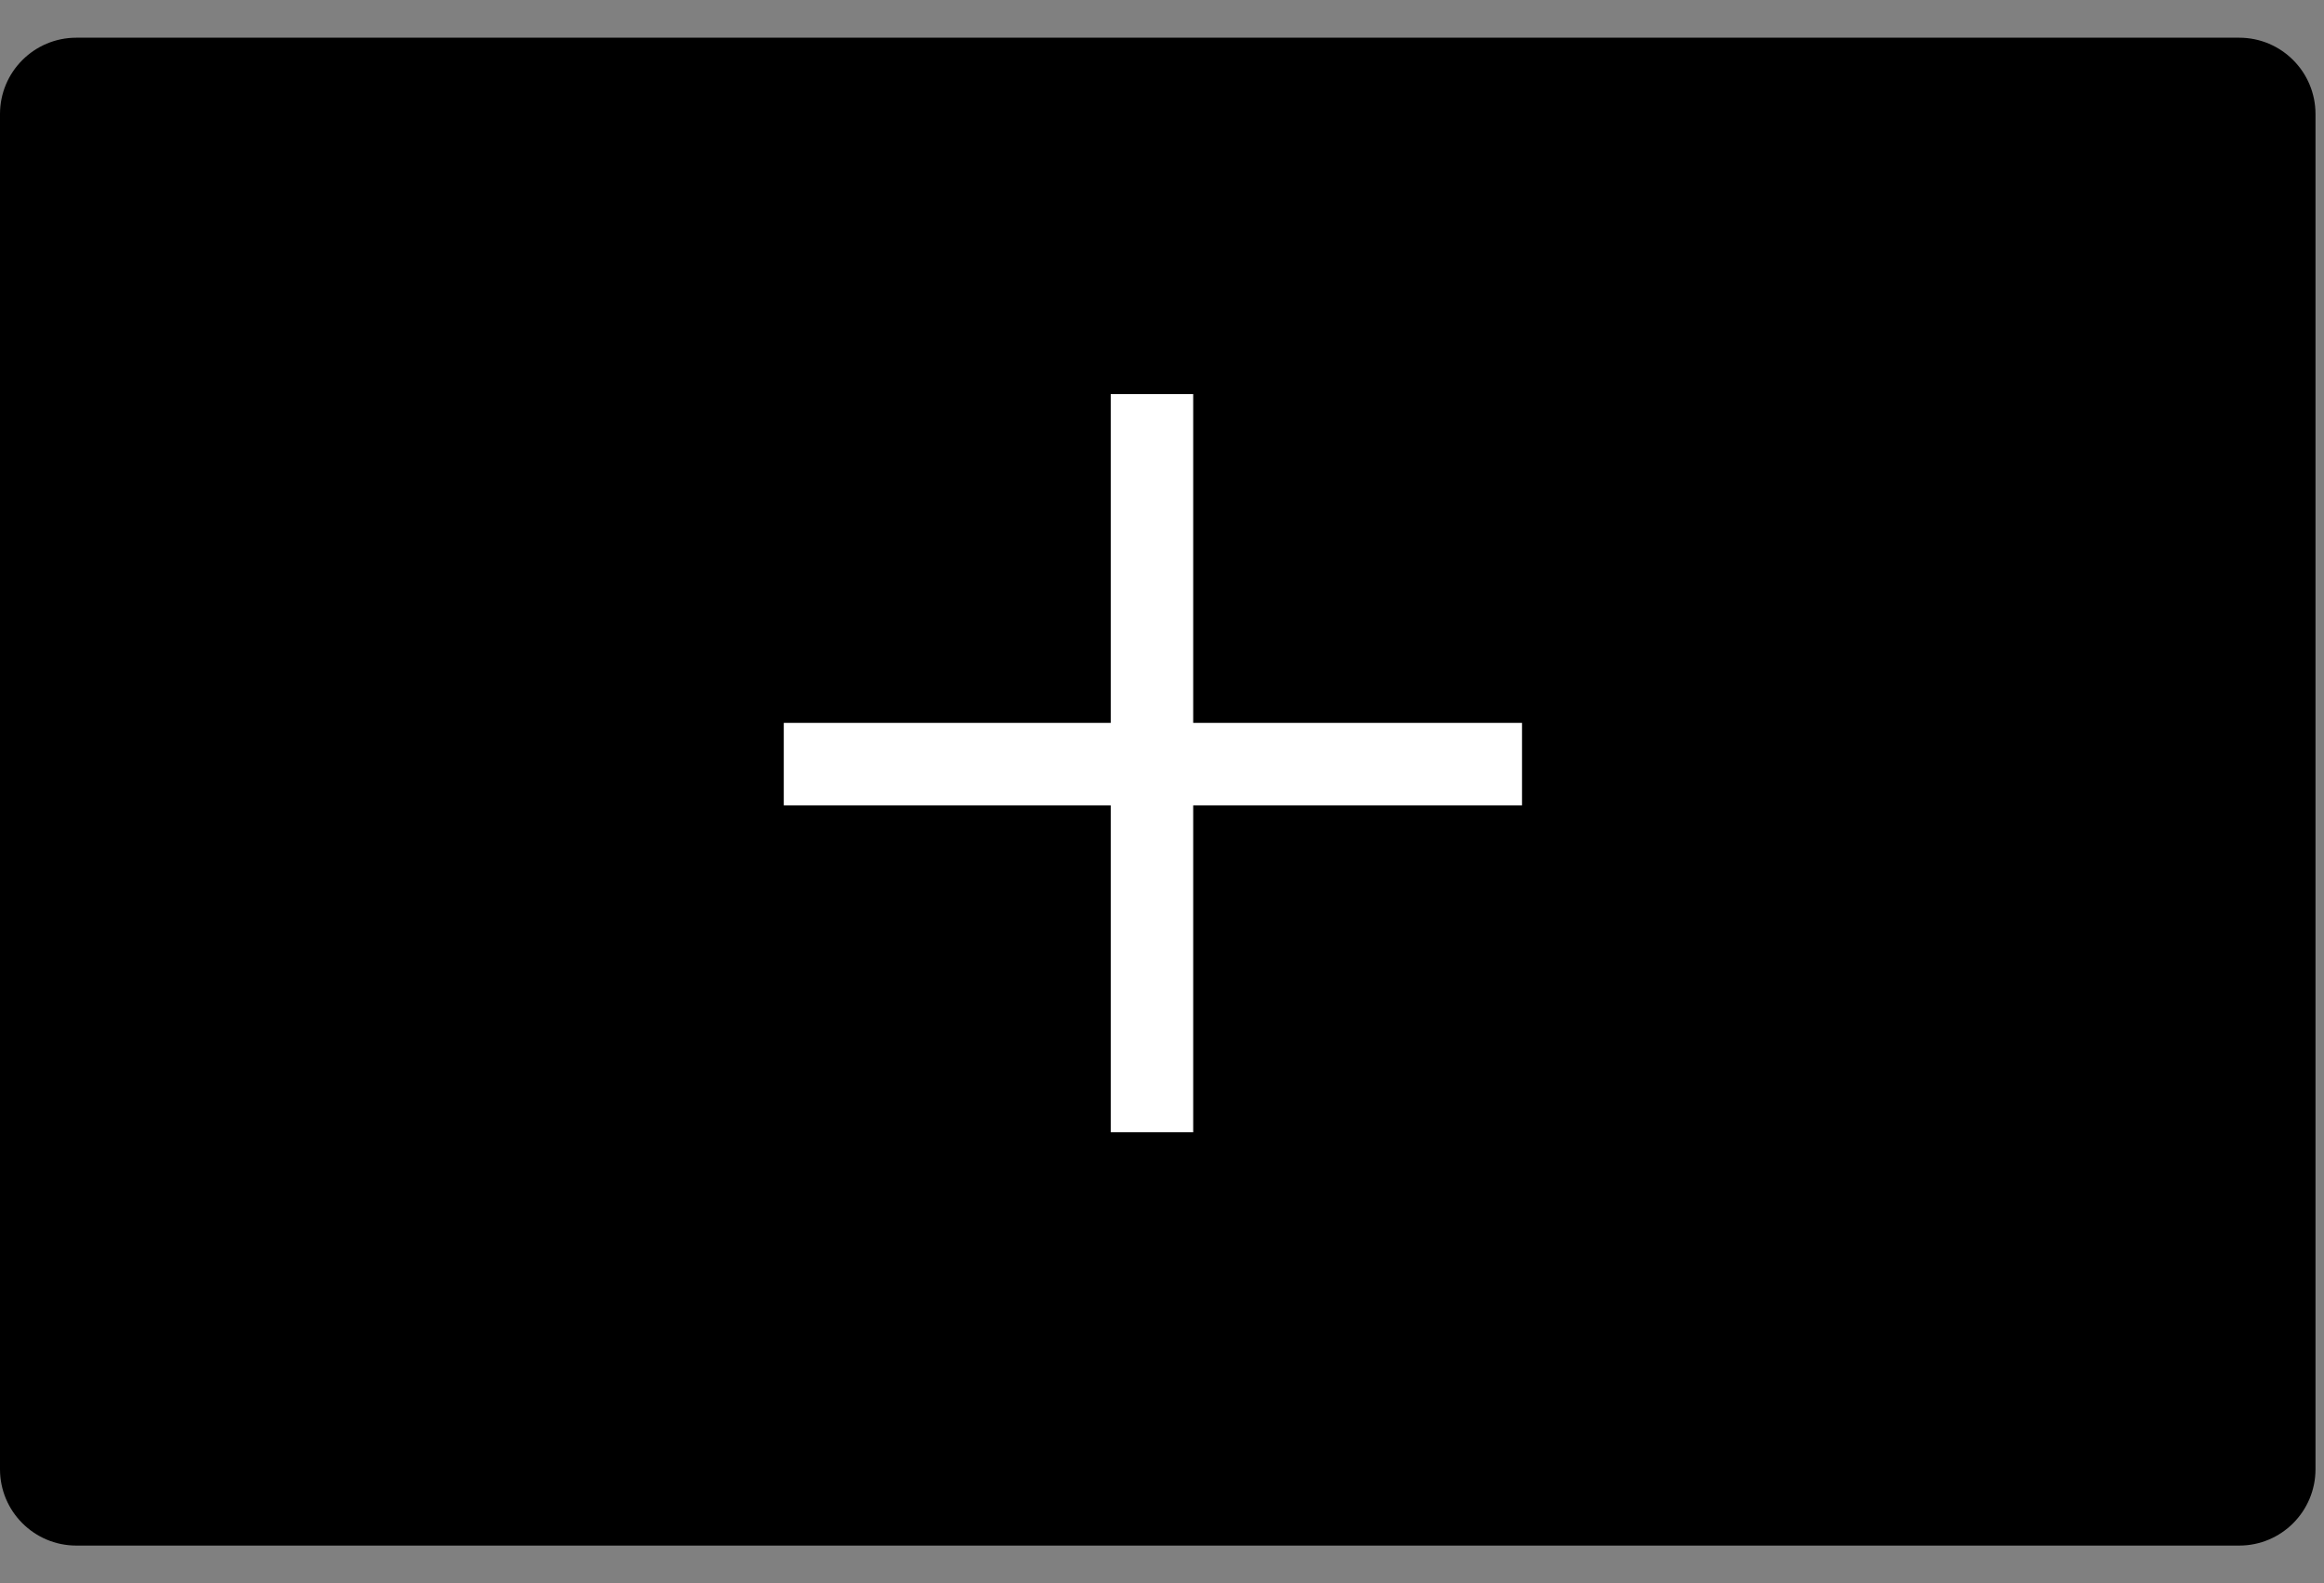 <svg xmlns="http://www.w3.org/2000/svg" xmlns:xlink="http://www.w3.org/1999/xlink" width="182" zoomAndPan="magnify" viewBox="0 0 136.5 93" height="124" preserveAspectRatio="xMidYMid meet" version="1.0"><rect x="0" y="0" width="136.5" height="93" fill="#808080" stroke="none"/><defs><g/><clipPath id="813f931860"><path d="M 0 2.215 L 136 2.215 L 136 90.785 L 0 90.785 Z M 0 2.215 " clip-rule="nonzero"/></clipPath><clipPath id="330fc97bd2"><path d="M 4.484 2.215 L 131.52 2.215 C 133.996 2.215 136 4.223 136 6.699 L 136 86.301 C 136 88.777 133.996 90.785 131.52 90.785 L 4.484 90.785 C 2.008 90.785 0 88.777 0 86.301 L 0 6.699 C 0 4.223 2.008 2.215 4.484 2.215 Z M 4.484 2.215 " clip-rule="nonzero"/></clipPath></defs><g clip-path="url(#813f931860)"><g clip-path="url(#330fc97bd2)"><path fill="#000000" d="M 0 2.215 L 136 2.215 L 136 90.785 L 0 90.785 Z M 0 2.215 " fill-opacity="1" fill-rule="nonzero"/></g></g><g fill="#ffffff" fill-opacity="1"><g transform="translate(41.723, 78.259)"><g><path d="M 47.672 -35.797 L 47.672 -30.953 L 28.359 -30.953 L 28.359 -11.75 L 23.516 -11.75 L 23.516 -30.953 L 4.312 -30.953 L 4.312 -35.797 L 23.516 -35.797 L 23.516 -55.109 L 28.359 -55.109 L 28.359 -35.797 Z M 47.672 -35.797 "/></g></g></g><g fill="#ffffff" fill-opacity="1"><g transform="translate(93.596, 78.259)"><g/></g></g></svg>